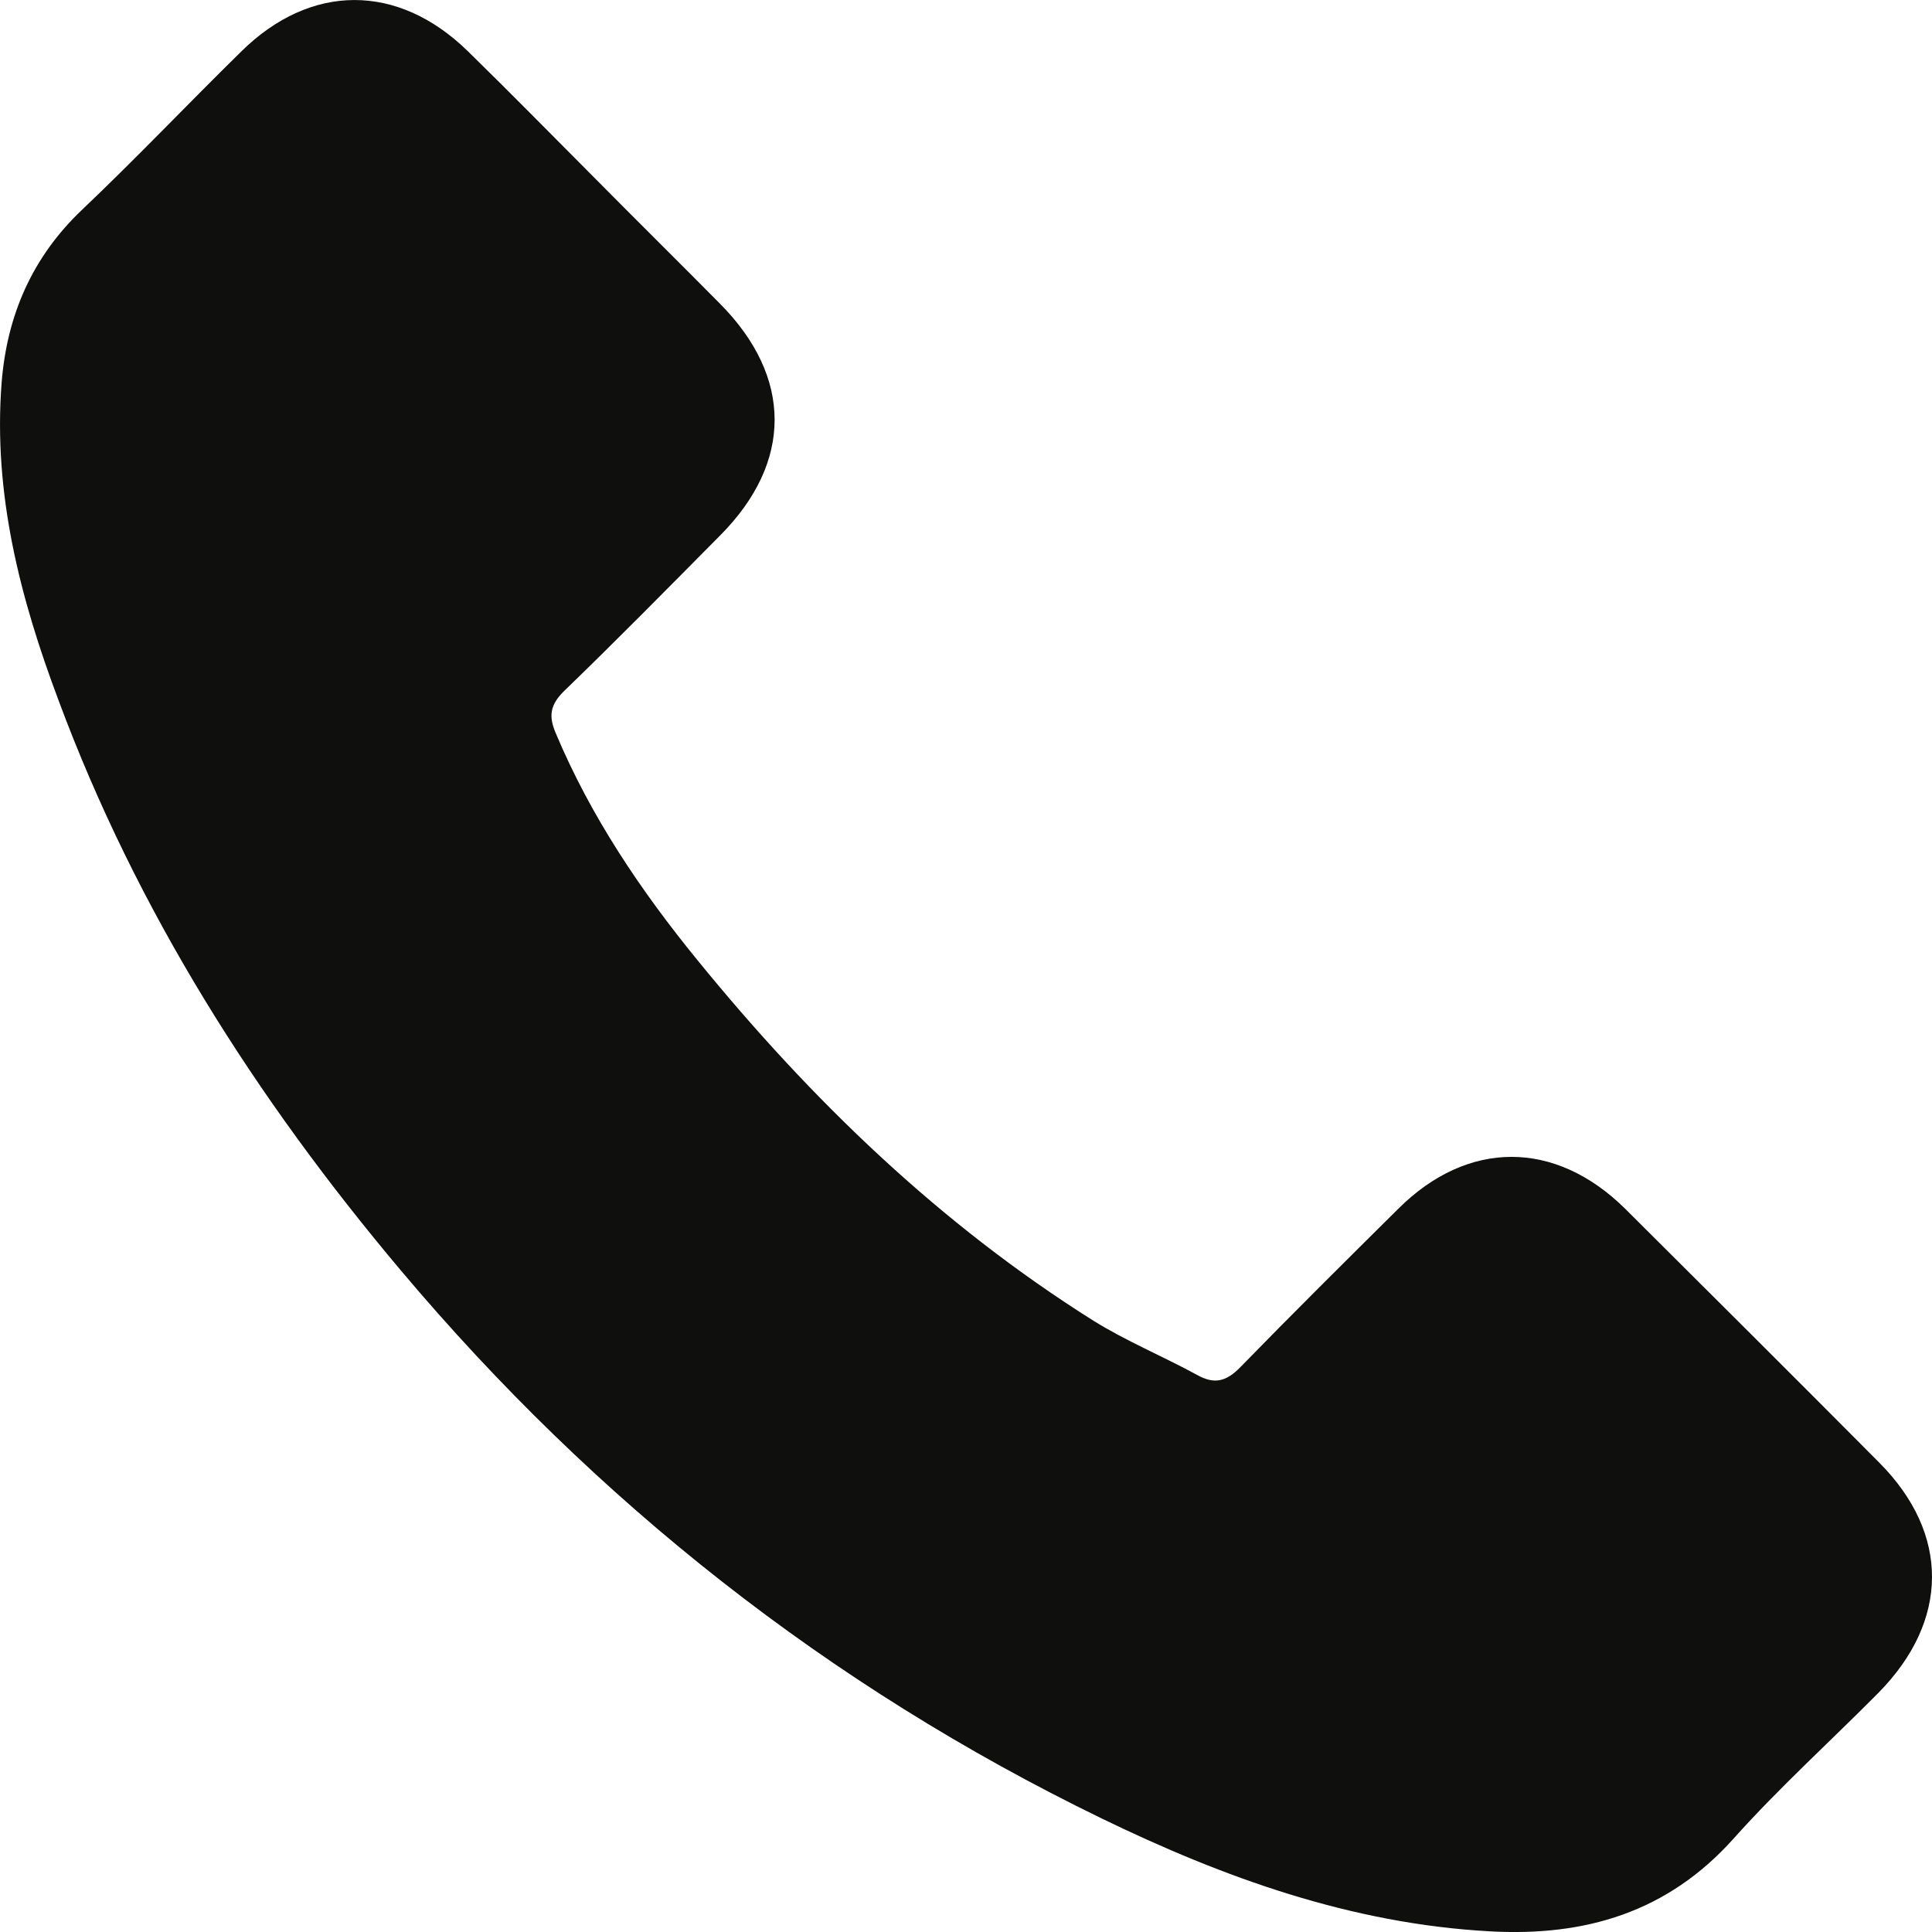 <?xml version="1.0" encoding="UTF-8"?> <svg xmlns="http://www.w3.org/2000/svg" width="17" height="17" viewBox="0 0 17 17" fill="none"><path d="M14.298 10.634C13.683 10.028 12.916 10.028 12.306 10.634C11.84 11.096 11.374 11.558 10.916 12.028C10.791 12.157 10.686 12.184 10.533 12.098C10.232 11.934 9.91 11.801 9.621 11.621C8.271 10.772 7.14 9.68 6.139 8.451C5.641 7.841 5.199 7.187 4.89 6.451C4.827 6.303 4.839 6.205 4.96 6.084C5.426 5.634 5.88 5.172 6.338 4.71C6.976 4.068 6.976 3.317 6.334 2.671C5.97 2.303 5.606 1.944 5.242 1.576C4.867 1.2 4.495 0.82 4.115 0.449C3.501 -0.15 2.734 -0.15 2.123 0.453C1.653 0.914 1.204 1.388 0.726 1.842C0.284 2.26 0.061 2.773 0.014 3.371C-0.061 4.346 0.178 5.266 0.515 6.162C1.204 8.017 2.252 9.664 3.524 11.175C5.242 13.217 7.292 14.834 9.692 16C10.772 16.524 11.891 16.927 13.107 16.994C13.945 17.041 14.673 16.829 15.256 16.176C15.655 15.73 16.105 15.323 16.528 14.896C17.154 14.262 17.158 13.495 16.536 12.87C15.792 12.121 15.045 11.378 14.298 10.634H14.298Z" fill="#0F0F0D"></path></svg> 